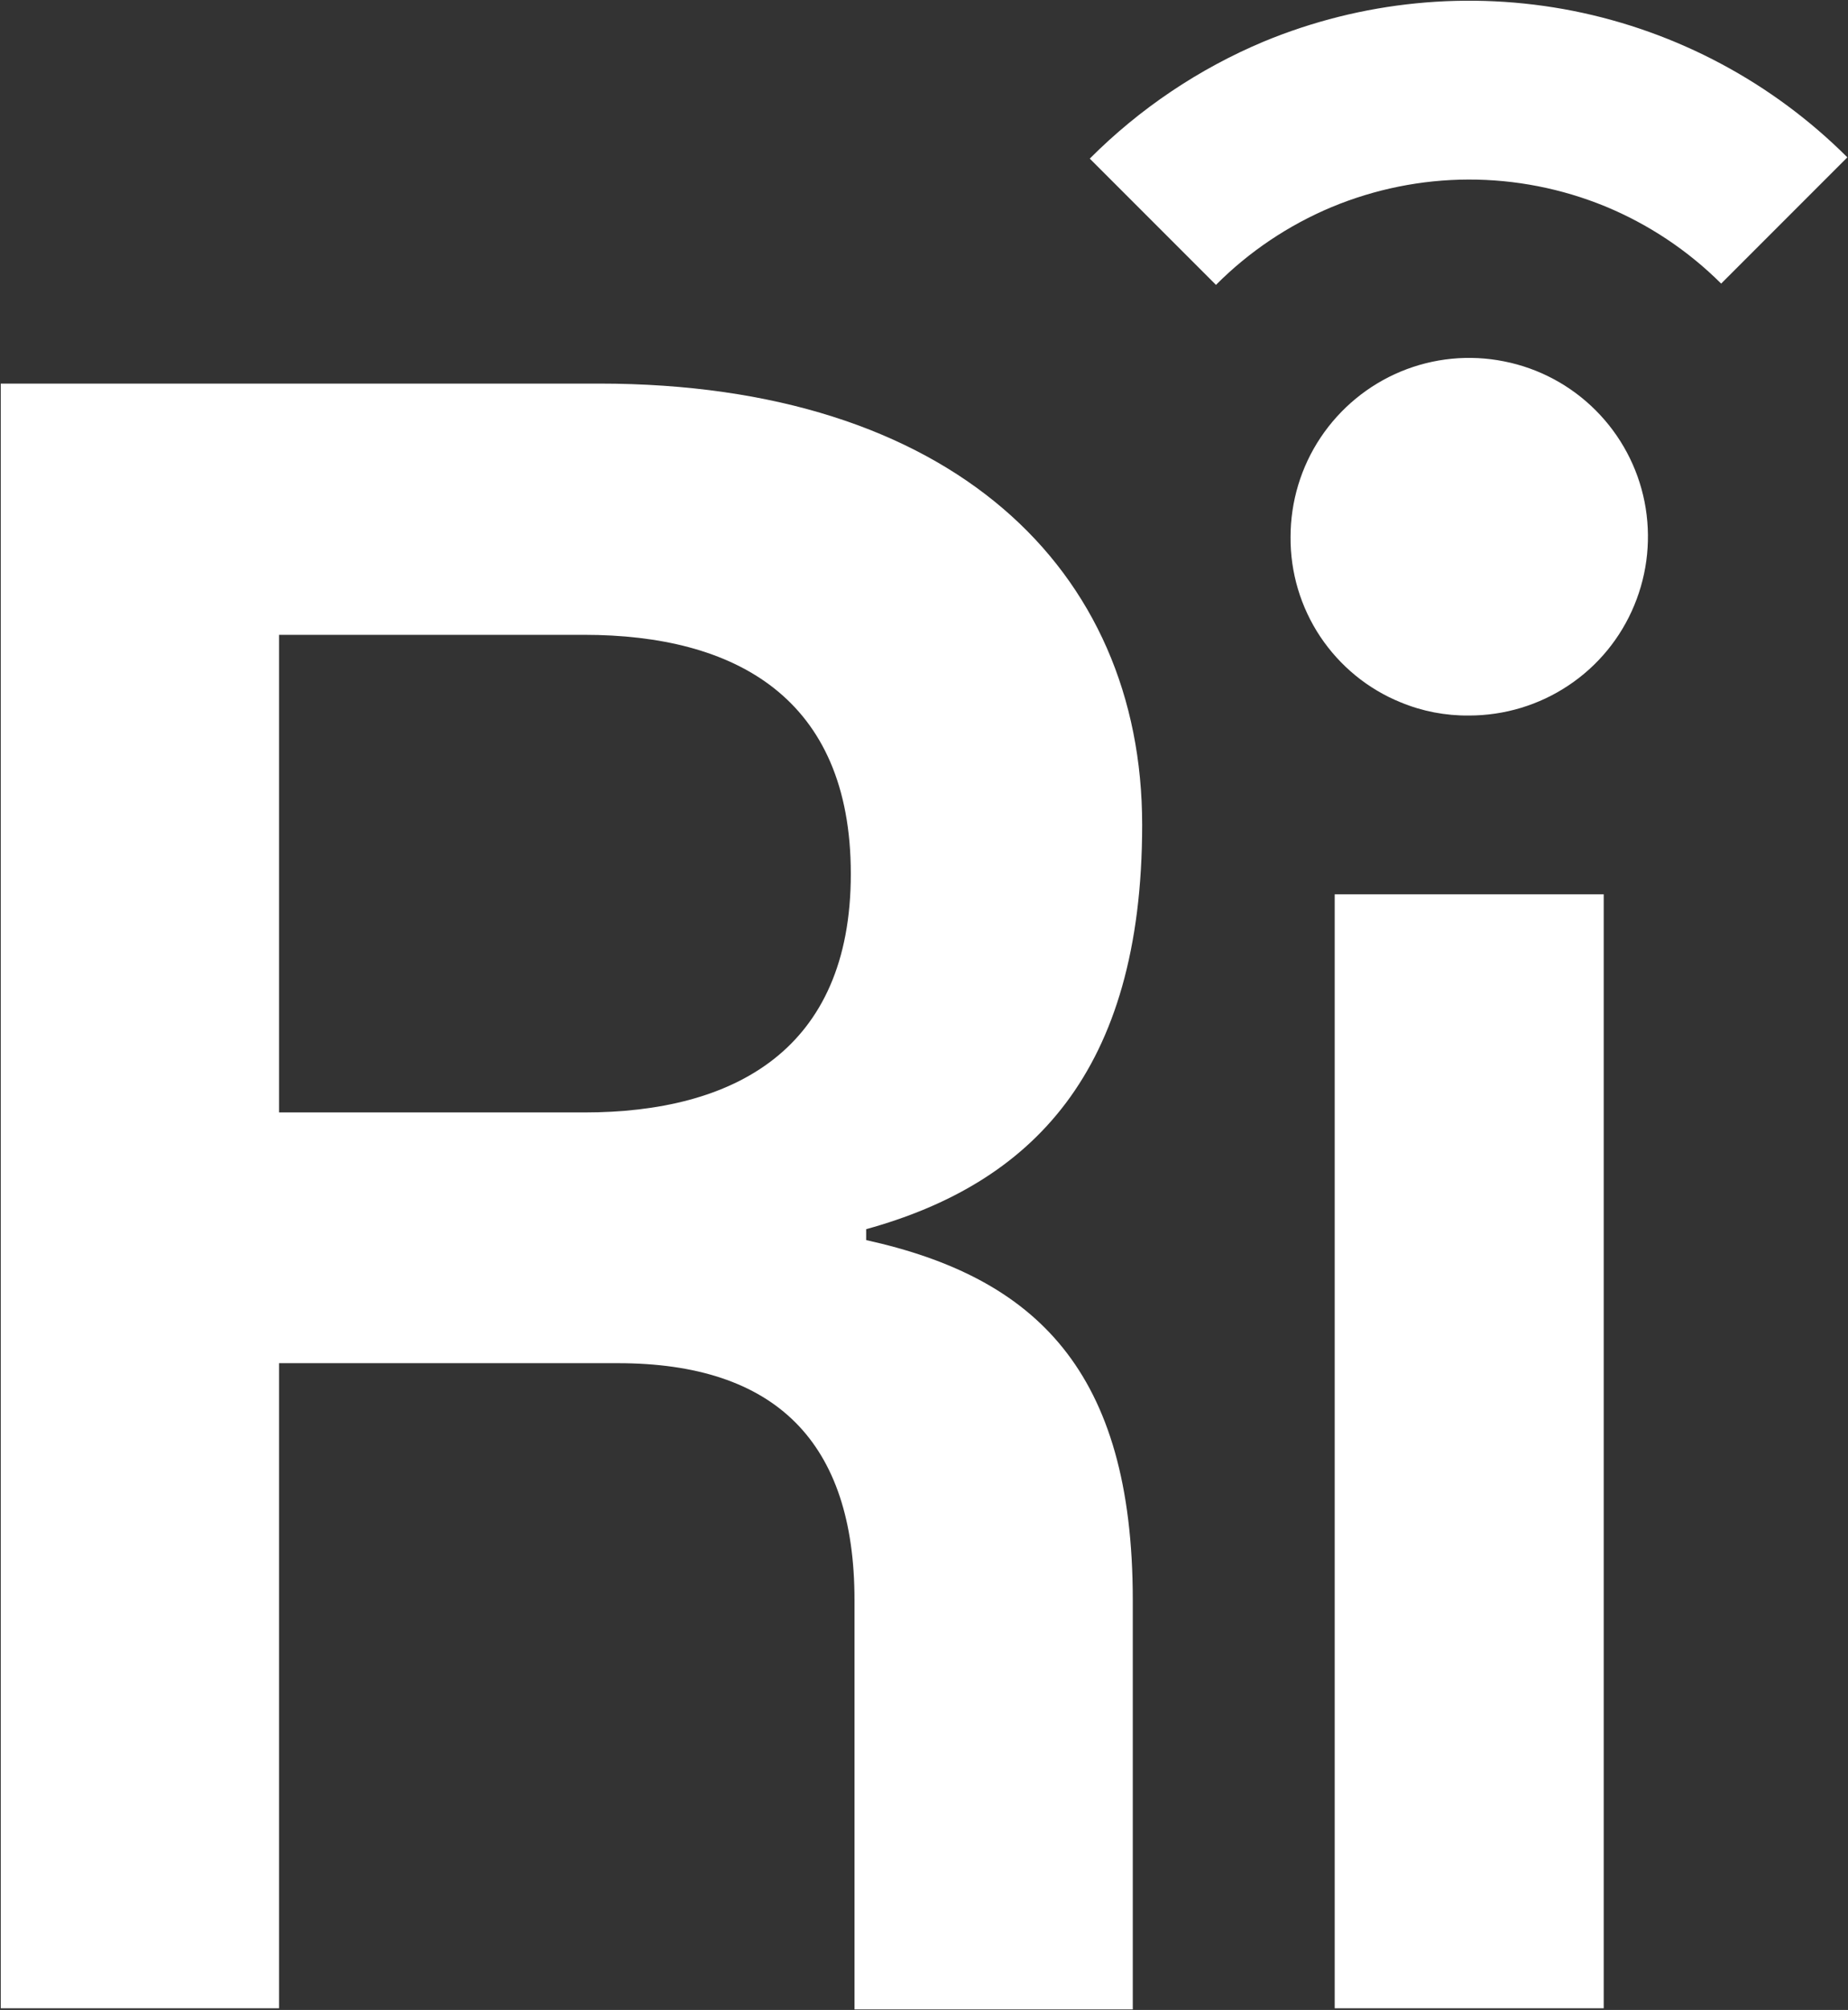 <svg version="1.2" xmlns="http://www.w3.org/2000/svg" viewBox="0 0 1457 1584" width="1457" height="1584">
	<rect x="0" y="0" width="1457" height="1584" fill="#333333" stroke="none"/>
	<title>ringcentral-svg</title>
	<style>
		.s0 { fill: #ffffff } 
	</style>
	<path id="Layer" fill-rule="evenodd" class="s0" d="m1052.3 704.8h212.1v877.9h-212.1zm-159.2 556.1v322.7h-219.4v-322.7q0-186.6-186.6-186.6h-267.1v508.4h-219.4v-1280.4h471.8c278 0 428.1 146.5 428.1 347.7 0 195.7-87.9 282.9-217.6 318.7v8.6c133.3 29.4 210.2 102.6 210.2 283.6zm-222.3-572.2c0-139-91.4-188.4-210.2-188.4h-240.6v376.4h240.6c117.9 0 210.2-49.1 210.2-188z"/>
	<path id="Layer" fill-rule="evenodd" class="s0" d="m1104.3 553.5c-25.9-10.5-47.9-28.6-63.4-51.8-15.5-23.3-23.6-50.6-23.4-78.5 0-27.9 8.2-55.2 23.7-78.4 15.5-23.2 37.5-41.3 63.2-52 25.8-10.7 54.1-13.5 81.5-8 27.3 5.4 52.4 18.8 72.1 38.5 19.8 19.8 33.2 44.9 38.6 72.2 5.4 27.4 2.6 55.7-8.1 81.5-10.6 25.7-28.7 47.8-51.9 63.2-23.2 15.5-50.5 23.7-78.4 23.7-18.5 0.2-36.8-3.3-53.9-10.4zm-107.8-520.8c-51.3 21.5-98 52.9-137.3 92.3l99.5 99.5c26.1-26.2 57.1-47 91.2-61.3 34.2-14.2 70.8-21.6 107.8-21.7 36.9-0.1 73.6 7.1 107.8 21.1 34.2 14.1 65.3 34.8 91.5 60.9l99.5-99.5c-59.1-59-134.3-99.1-216.1-115.4-81.9-16.2-166.8-7.8-243.9 24.1z"/>
</svg>